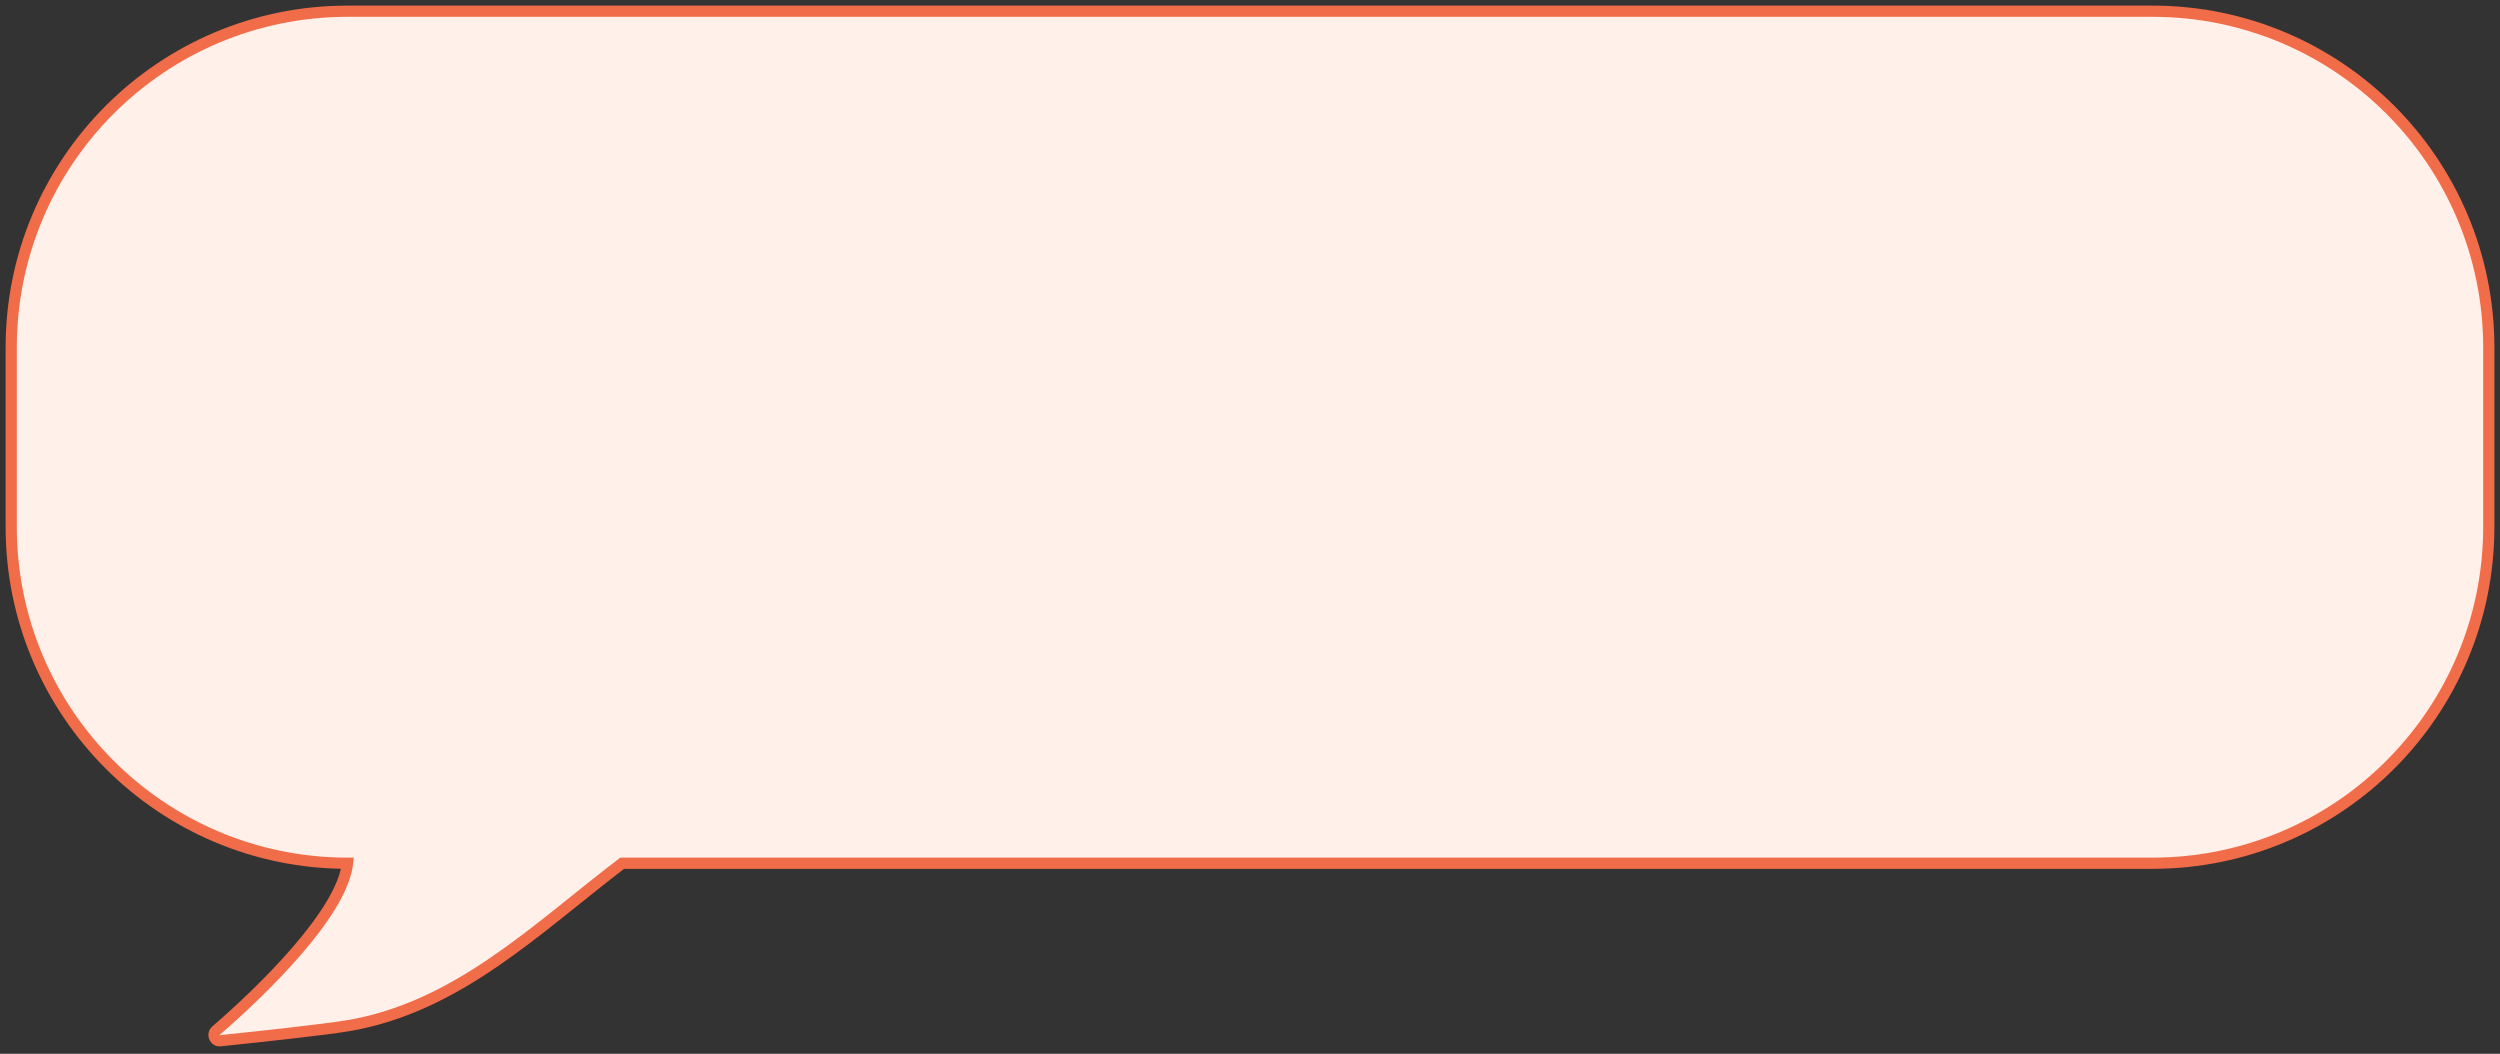 <?xml version="1.0" encoding="UTF-8"?> <svg xmlns="http://www.w3.org/2000/svg" width="223" height="94" viewBox="0 0 223 94" fill="none"><rect x="0" y="0" width="223" height="94" fill="#333333" stroke="none"/><path d="M55.5 77C47.885 82.802 40.804 89.866 31 91.5C28.943 91.843 23.313 92.455 19.646 92.833C19.154 92.883 18.891 92.259 19.266 91.936C23.362 88.403 30.504 81.463 31 77C14.431 77 1 63.569 1 47V31C1 14.431 14.431 1 31 1H192C208.569 1 222 14.431 222 31V47C222 63.569 208.569 77 192 77H55.5Z" fill="#FFF0E9"></path><path d="M55.5 77V76.5H55.331L55.197 76.602L55.5 77ZM31 91.5L31.082 91.993L31.082 91.993L31 91.5ZM19.646 92.833L19.698 93.33L19.698 93.33L19.646 92.833ZM19.266 91.936L18.939 91.557L18.939 91.557L19.266 91.936ZM31 77L31.497 77.055L31.559 76.5H31V77ZM31 1L31 0.5L31 0.5L31 1ZM192 77L192 77.5H192L192 77ZM55.5 77L55.197 76.602C51.348 79.535 47.727 82.711 43.789 85.4C39.874 88.074 35.721 90.206 30.918 91.007L31 91.5L31.082 91.993C36.083 91.16 40.373 88.944 44.353 86.226C48.31 83.524 52.037 80.267 55.803 77.398L55.5 77ZM31 91.5L30.918 91.007C28.88 91.346 23.269 91.957 19.595 92.336L19.646 92.833L19.698 93.33C23.357 92.953 29.006 92.339 31.082 91.993L31 91.5ZM19.646 92.833L19.596 92.336C19.589 92.336 19.588 92.335 19.59 92.336C19.593 92.337 19.595 92.338 19.597 92.339C19.598 92.34 19.598 92.34 19.596 92.338C19.595 92.336 19.593 92.334 19.591 92.33C19.59 92.326 19.589 92.322 19.588 92.319C19.588 92.316 19.588 92.315 19.588 92.316C19.588 92.317 19.588 92.318 19.587 92.319C19.586 92.32 19.587 92.319 19.592 92.314L19.266 91.936L18.939 91.557C18.205 92.19 18.704 93.432 19.698 93.33L19.646 92.833ZM19.266 91.936L19.592 92.314C21.651 90.539 24.48 87.903 26.861 85.143C28.052 83.763 29.139 82.344 29.962 80.978C30.78 79.619 31.361 78.276 31.497 77.055L31 77L30.503 76.945C30.391 77.956 29.893 79.153 29.105 80.462C28.321 81.762 27.273 83.135 26.104 84.49C23.767 87.199 20.977 89.799 18.939 91.557L19.266 91.936ZM31 77V76.5C14.708 76.5 1.5 63.292 1.5 47H1H0.5C0.5 63.845 14.155 77.5 31 77.5V77ZM1 47H1.5V31H1H0.5V47H1ZM1 31H1.5C1.5 14.708 14.708 1.5 31 1.5L31 1L31 0.5C14.155 0.5 0.5 14.155 0.5 31H1ZM31 1V1.5H192V1V0.5H31V1ZM192 1V1.5C208.292 1.5 221.5 14.708 221.5 31H222H222.5C222.5 14.155 208.845 0.5 192 0.5V1ZM222 31H221.5V47H222H222.5V31H222ZM222 47H221.5C221.5 63.292 208.292 76.5 192 76.5L192 77L192 77.5C208.845 77.5 222.5 63.845 222.5 47H222ZM192 77V76.5H55.5V77V77.5H192V77Z" fill="#F16C49"></path></svg> 